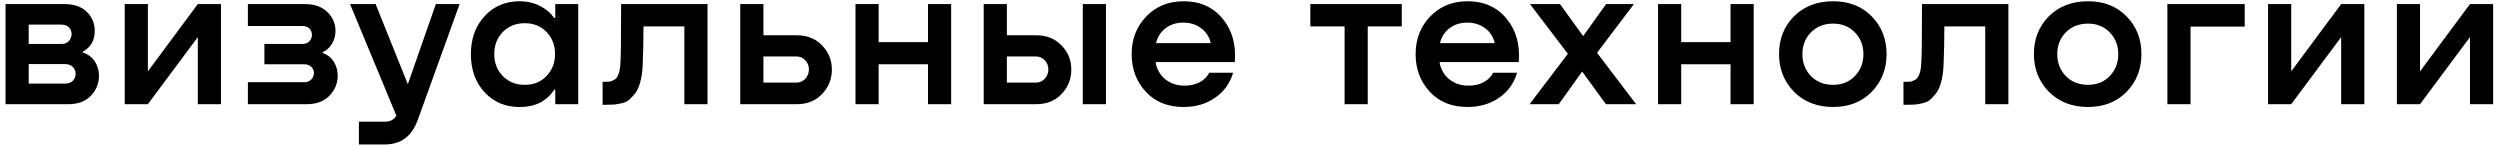 <?xml version="1.0" encoding="UTF-8"?> <svg xmlns="http://www.w3.org/2000/svg" width="360" height="21" viewBox="0 0 360 21" fill="none"> <path d="M11.905 7.46V7.547C12.698 7.818 13.287 8.262 13.674 8.881C14.061 9.48 14.254 10.157 14.254 10.911C14.254 12.013 13.867 12.97 13.094 13.782C12.321 14.594 11.248 15 9.875 15H0.798V0.587H9.266C10.677 0.587 11.76 0.964 12.514 1.718C13.268 2.472 13.645 3.381 13.645 4.444C13.645 5.817 13.065 6.822 11.905 7.46ZM8.831 3.545H4.133V6.329H8.831C9.295 6.329 9.653 6.194 9.904 5.923C10.175 5.633 10.31 5.295 10.31 4.908C10.31 4.521 10.184 4.202 9.933 3.951C9.682 3.68 9.314 3.545 8.831 3.545ZM4.133 12.042H9.353C9.836 12.042 10.213 11.907 10.484 11.636C10.755 11.346 10.89 11.008 10.89 10.621C10.89 10.234 10.755 9.906 10.484 9.635C10.213 9.364 9.836 9.229 9.353 9.229H4.133V12.042ZM21.294 10.273L28.486 0.587H31.821V15H28.486V5.343L21.294 15H17.959V0.587H21.294V10.273ZM46.455 7.518V7.634C47.171 7.885 47.712 8.311 48.079 8.91C48.447 9.509 48.63 10.176 48.63 10.911C48.63 11.994 48.234 12.951 47.441 13.782C46.649 14.594 45.566 15 44.193 15H35.696V11.839H43.816C44.242 11.839 44.58 11.704 44.831 11.433C45.083 11.162 45.208 10.853 45.208 10.505C45.208 10.176 45.083 9.886 44.831 9.635C44.599 9.384 44.261 9.258 43.816 9.258H38.074V6.329H43.555C43.981 6.329 44.309 6.203 44.541 5.952C44.793 5.681 44.918 5.372 44.918 5.024C44.918 4.676 44.802 4.376 44.57 4.125C44.338 3.874 44 3.748 43.555 3.748H35.696V0.587H43.874C45.286 0.587 46.378 0.974 47.151 1.747C47.925 2.501 48.311 3.41 48.311 4.473C48.311 5.111 48.147 5.71 47.818 6.271C47.509 6.832 47.055 7.247 46.455 7.518ZM58.729 12.129L62.76 0.587H66.182L60.15 17.291C59.3 19.63 57.724 20.8 55.423 20.8H51.682V17.523H55.394C56.187 17.523 56.748 17.233 57.076 16.653L50.406 0.587H54.089L58.729 12.129ZM79.958 2.588V0.587H83.264V15H79.958V12.912H79.813C78.711 14.575 77.078 15.406 74.912 15.406C72.863 15.445 71.162 14.749 69.808 13.318C68.474 11.887 67.807 10.051 67.807 7.808C67.807 5.565 68.474 3.729 69.808 2.298C71.142 0.867 72.844 0.162 74.912 0.181C75.995 0.2 76.952 0.432 77.783 0.877C78.634 1.302 79.311 1.873 79.813 2.588H79.958ZM75.579 12.216C76.855 12.216 77.899 11.791 78.711 10.94C79.523 10.07 79.929 9.016 79.929 7.779C79.929 6.522 79.523 5.469 78.711 4.618C77.899 3.767 76.855 3.342 75.579 3.342C74.284 3.342 73.221 3.767 72.389 4.618C71.577 5.469 71.171 6.522 71.171 7.779C71.171 9.036 71.577 10.089 72.389 10.94C73.221 11.791 74.284 12.216 75.579 12.216ZM101.883 0.587V15H98.548V3.806H92.661C92.661 5.759 92.622 7.624 92.545 9.403C92.506 10.312 92.39 11.114 92.197 11.81C92.023 12.487 91.781 13.028 91.472 13.434C91.163 13.821 90.863 14.14 90.573 14.391C90.283 14.623 89.906 14.787 89.442 14.884C88.997 14.981 88.649 15.039 88.398 15.058C88.147 15.077 87.808 15.087 87.383 15.087H86.774V11.781H87.093C87.402 11.781 87.644 11.771 87.818 11.752C87.992 11.713 88.205 11.626 88.456 11.491C88.707 11.356 88.901 11.104 89.036 10.737C89.191 10.37 89.287 9.896 89.326 9.316C89.403 8.407 89.442 5.498 89.442 0.587H101.883ZM114.774 5.082C116.243 5.082 117.442 5.565 118.37 6.532C119.317 7.499 119.791 8.659 119.791 10.012C119.791 11.385 119.317 12.564 118.37 13.55C117.442 14.517 116.243 15 114.774 15H106.596V0.587H109.931V5.082H114.774ZM114.658 11.897C115.18 11.897 115.615 11.713 115.963 11.346C116.311 10.959 116.485 10.505 116.485 9.983C116.485 9.48 116.311 9.045 115.963 8.678C115.615 8.311 115.18 8.127 114.658 8.127H109.931V11.897H114.658ZM133.63 6.068V0.587H136.965V15H133.63V9.258H126.525V15H123.19V0.587H126.525V6.068H133.63ZM144.989 5.082H149.252C150.722 5.082 151.92 5.565 152.848 6.532C153.796 7.499 154.269 8.659 154.269 10.012C154.269 11.385 153.796 12.564 152.848 13.55C151.92 14.517 150.722 15 149.252 15H141.654V0.587H144.989V5.082ZM155.922 15V0.587H159.257V15H155.922ZM144.989 11.897H149.136C149.658 11.897 150.093 11.713 150.441 11.346C150.789 10.959 150.963 10.505 150.963 9.983C150.963 9.48 150.789 9.045 150.441 8.678C150.093 8.311 149.658 8.127 149.136 8.127H144.989V11.897ZM170.44 0.181C172.818 0.181 174.693 1.022 176.066 2.704C177.439 4.367 178.019 6.445 177.806 8.939H166.409C166.544 9.886 166.979 10.689 167.714 11.346C168.468 11.984 169.396 12.313 170.498 12.332C171.31 12.351 172.045 12.197 172.702 11.868C173.359 11.52 173.833 11.056 174.123 10.476H177.574C177.11 12.023 176.23 13.231 174.935 14.101C173.659 14.971 172.161 15.406 170.44 15.406C168.159 15.406 166.341 14.671 164.988 13.202C163.635 11.733 162.958 9.935 162.958 7.808C162.958 5.643 163.654 3.835 165.046 2.385C166.457 0.916 168.255 0.181 170.44 0.181ZM170.382 3.255C169.396 3.255 168.545 3.526 167.83 4.067C167.134 4.608 166.68 5.324 166.467 6.213H174.355C174.142 5.304 173.678 4.589 172.963 4.067C172.248 3.526 171.387 3.255 170.382 3.255ZM201.856 0.587V3.806H196.955V15H193.62V3.806H188.69V0.587H201.856ZM211.331 0.181C213.709 0.181 215.584 1.022 216.957 2.704C218.33 4.367 218.91 6.445 218.697 8.939H207.3C207.435 9.886 207.87 10.689 208.605 11.346C209.359 11.984 210.287 12.313 211.389 12.332C212.201 12.351 212.936 12.197 213.593 11.868C214.25 11.52 214.724 11.056 215.014 10.476H218.465C218.001 12.023 217.121 13.231 215.826 14.101C214.55 14.971 213.052 15.406 211.331 15.406C209.05 15.406 207.232 14.671 205.879 13.202C204.526 11.733 203.849 9.935 203.849 7.808C203.849 5.643 204.545 3.835 205.937 2.385C207.348 0.916 209.146 0.181 211.331 0.181ZM211.273 3.255C210.287 3.255 209.436 3.526 208.721 4.067C208.025 4.608 207.571 5.324 207.358 6.213H215.246C215.033 5.304 214.569 4.589 213.854 4.067C213.139 3.526 212.278 3.255 211.273 3.255ZM229.976 7.605L235.602 15H231.252L227.83 10.302L224.466 15H220.261L225.771 7.75L220.319 0.587H224.64L227.975 5.198L231.281 0.587H235.283L229.976 7.605ZM249.198 6.068V0.587H252.533V15H249.198V9.258H242.093V15H238.758V0.587H242.093V6.068H249.198ZM263.982 15.406C261.681 15.406 259.806 14.681 258.356 13.231C256.906 11.762 256.181 9.944 256.181 7.779C256.181 5.614 256.896 3.806 258.327 2.356C259.777 0.906 261.662 0.181 263.982 0.181C266.263 0.181 268.109 0.906 269.521 2.356C270.951 3.806 271.667 5.614 271.667 7.779C271.667 9.944 270.951 11.762 269.521 13.231C268.09 14.681 266.244 15.406 263.982 15.406ZM263.982 12.216C265.258 12.216 266.302 11.791 267.114 10.94C267.926 10.089 268.332 9.045 268.332 7.808C268.332 6.551 267.926 5.507 267.114 4.676C266.302 3.825 265.258 3.4 263.982 3.4C262.667 3.4 261.594 3.825 260.763 4.676C259.951 5.507 259.545 6.551 259.545 7.808C259.545 9.045 259.951 10.089 260.763 10.94C261.594 11.791 262.667 12.216 263.982 12.216ZM289.209 0.587V15H285.874V3.806H279.987C279.987 5.759 279.949 7.624 279.871 9.403C279.833 10.312 279.717 11.114 279.523 11.81C279.349 12.487 279.108 13.028 278.798 13.434C278.489 13.821 278.189 14.14 277.899 14.391C277.609 14.623 277.232 14.787 276.768 14.884C276.324 14.981 275.976 15.039 275.724 15.058C275.473 15.077 275.135 15.087 274.709 15.087H274.1V11.781H274.419C274.729 11.781 274.97 11.771 275.144 11.752C275.318 11.713 275.531 11.626 275.782 11.491C276.034 11.356 276.227 11.104 276.362 10.737C276.517 10.37 276.614 9.896 276.652 9.316C276.73 8.407 276.768 5.498 276.768 0.587H289.209ZM300.683 15.406C298.382 15.406 296.507 14.681 295.057 13.231C293.607 11.762 292.882 9.944 292.882 7.779C292.882 5.614 293.597 3.806 295.028 2.356C296.478 0.906 298.363 0.181 300.683 0.181C302.964 0.181 304.81 0.906 306.222 2.356C307.652 3.806 308.368 5.614 308.368 7.779C308.368 9.944 307.652 11.762 306.222 13.231C304.791 14.681 302.945 15.406 300.683 15.406ZM300.683 12.216C301.959 12.216 303.003 11.791 303.815 10.94C304.627 10.089 305.033 9.045 305.033 7.808C305.033 6.551 304.627 5.507 303.815 4.676C303.003 3.825 301.959 3.4 300.683 3.4C299.368 3.4 298.295 3.825 297.464 4.676C296.652 5.507 296.246 6.551 296.246 7.808C296.246 9.045 296.652 10.089 297.464 10.94C298.295 11.791 299.368 12.216 300.683 12.216ZM323.239 0.587V3.835H315.438V15H312.103V0.587H323.239ZM329.937 10.273L337.129 0.587H340.464V15H337.129V5.343L329.937 15H326.602V0.587H329.937V10.273ZM348.485 10.273L355.677 0.587H359.012V15H355.677V5.343L348.485 15H345.15V0.587H348.485V10.273Z" fill="black"></path> </svg> 